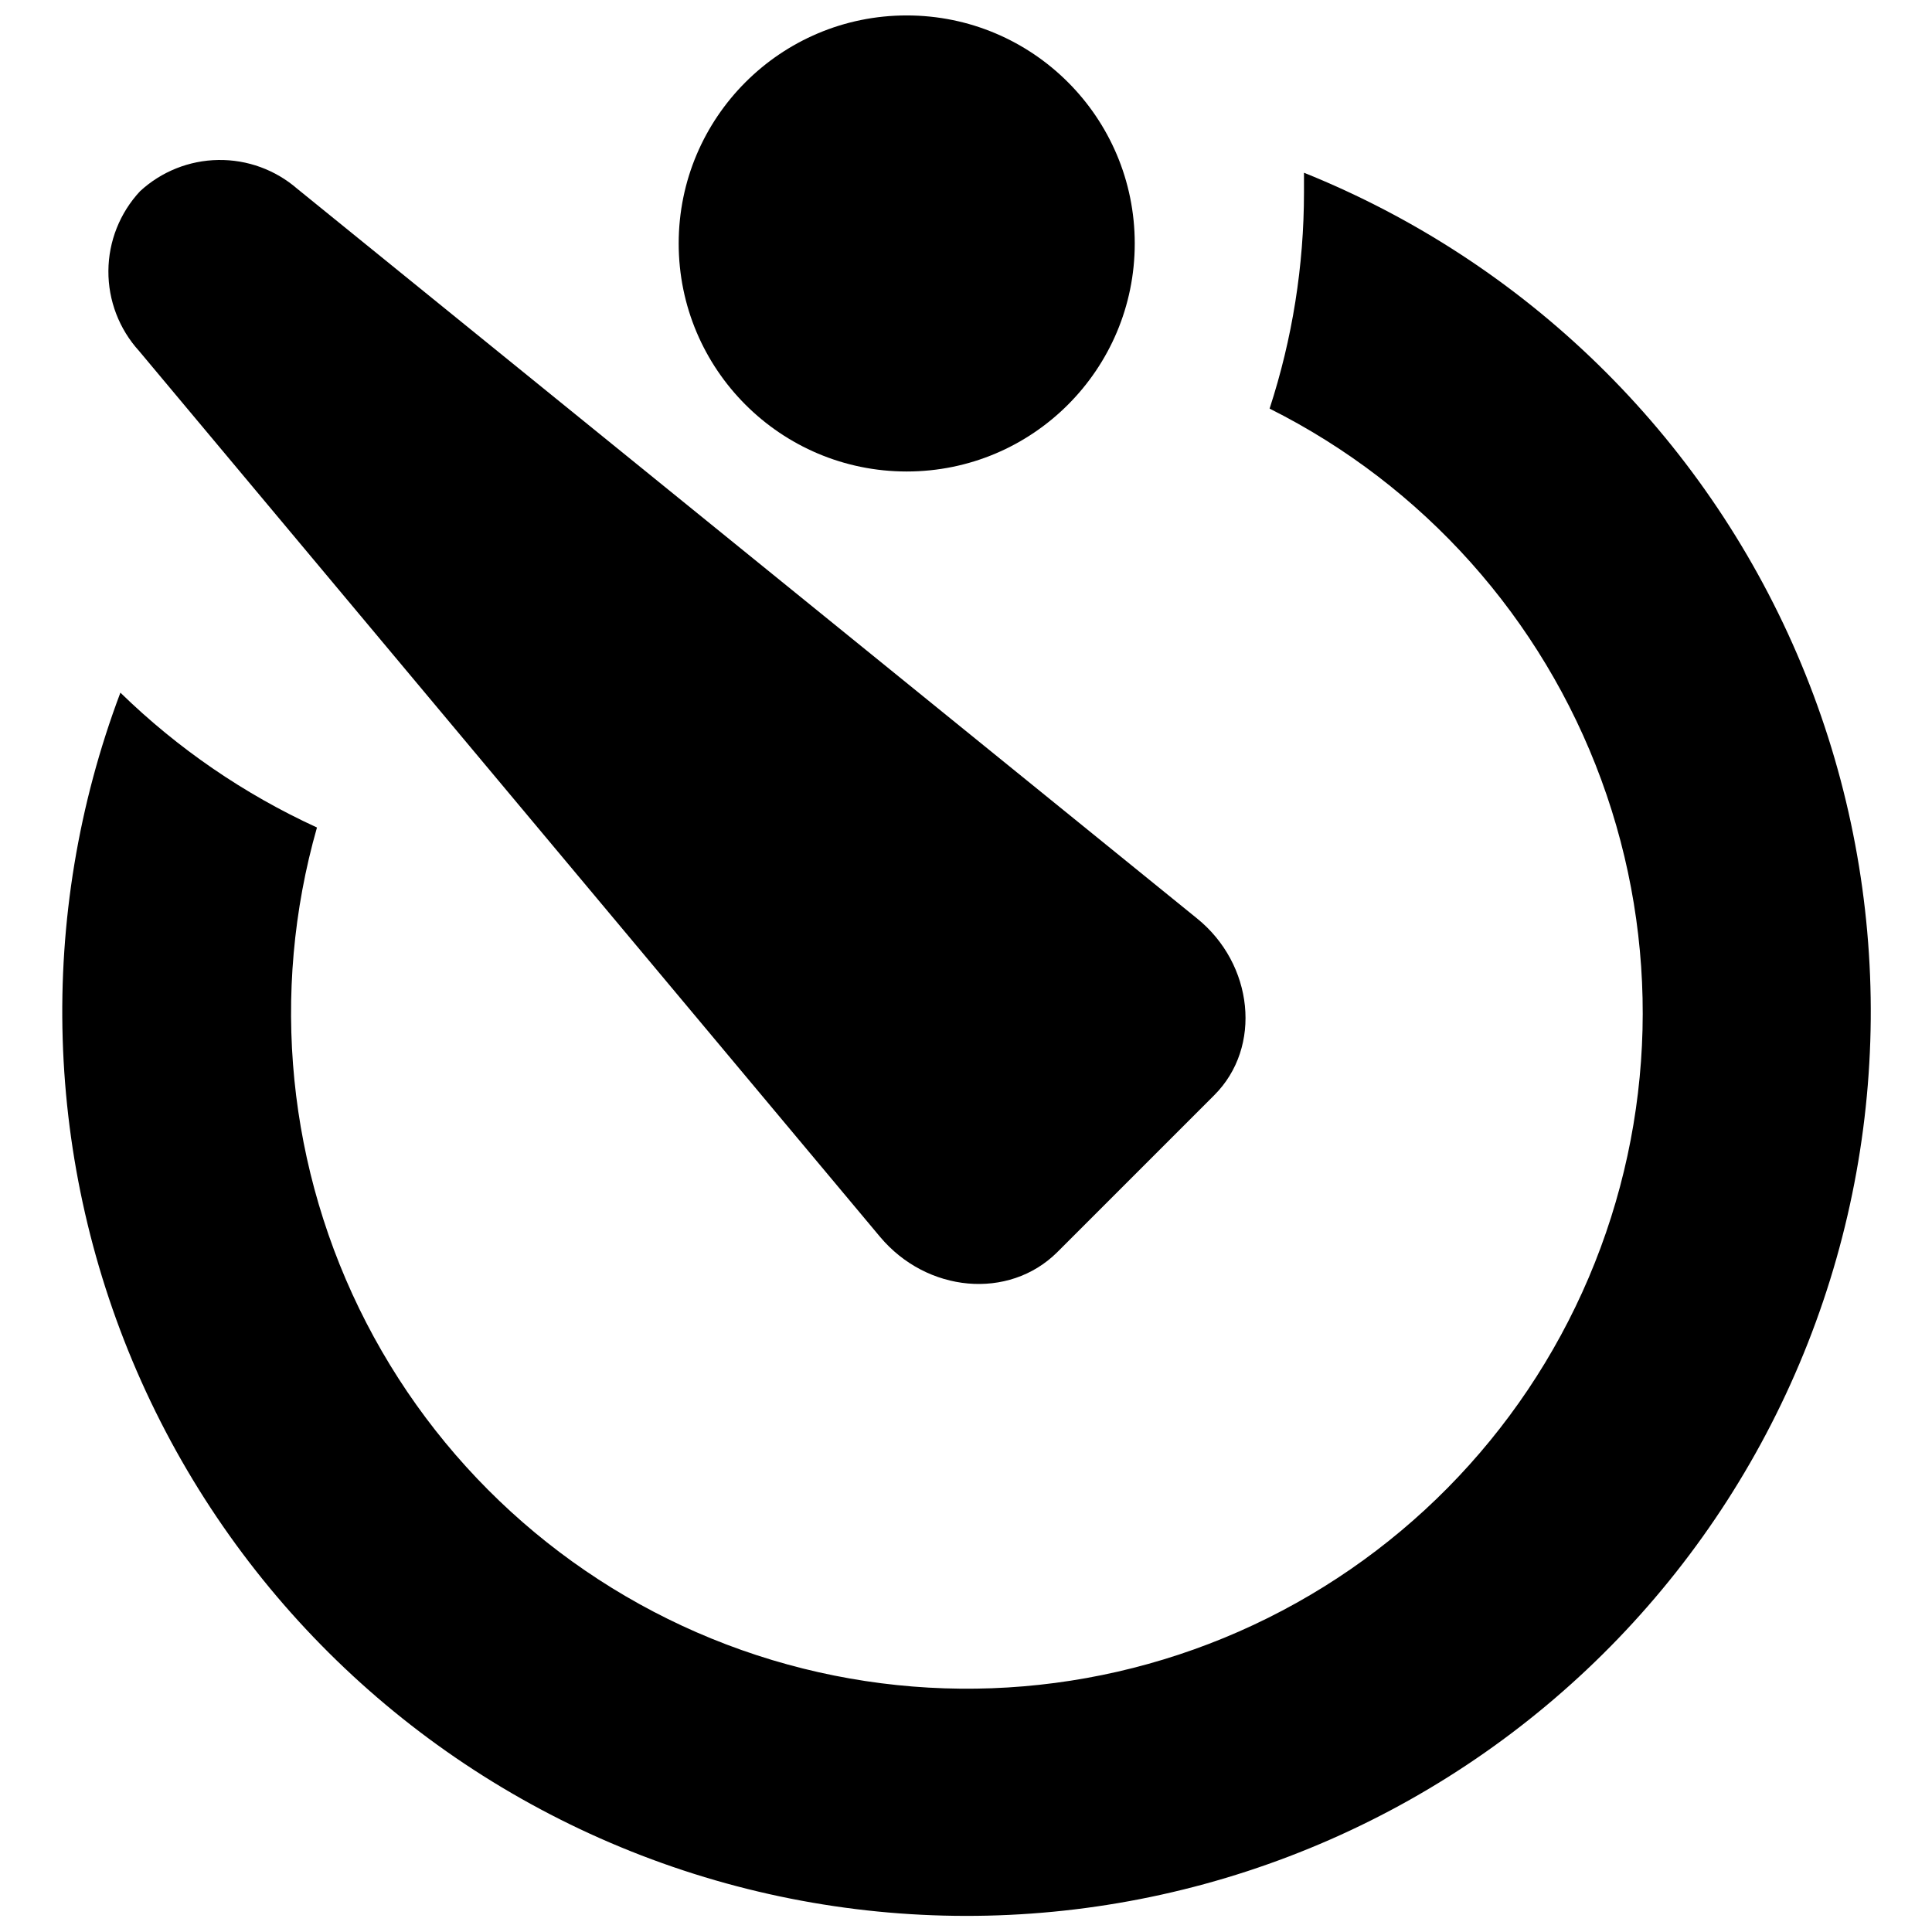 <?xml version="1.0" encoding="UTF-8"?>
<!-- Uploaded to: SVG Repo, www.svgrepo.com, Generator: SVG Repo Mixer Tools -->
<svg width="800px" height="800px" version="1.1" viewBox="144 144 512 512" xmlns="http://www.w3.org/2000/svg">
 <defs>
  <clipPath id="b">
   <path d="m160 189h480v462.9h-480z"/>
  </clipPath>
  <clipPath id="a">
   <path d="m323 148.09h122v120.91h-122z"/>
  </clipPath>
 </defs>
 <g clip-path="url(#b)">
  <path d="m489.57 189.77v5.211c-0.004 19.461-3.078 38.801-9.113 57.305 40.746 20.41 72.18 55.586 87.895 98.367 15.719 42.777 14.535 89.938-3.305 131.88-17.84 41.938-50.992 75.496-92.711 93.84-41.719 18.348-88.863 20.098-131.83 4.898-42.965-15.199-78.52-46.203-99.422-86.703-20.902-40.496-25.582-87.438-13.082-131.27-19.285-8.836-36.91-20.926-52.094-35.734-22.312 59.184-20.32 124.79 5.543 182.52 25.859 57.723 73.496 102.88 132.52 125.62 59.023 22.746 124.64 21.234 182.55-4.207 57.91-25.438 103.41-72.742 126.59-131.6 23.176-58.852 22.141-124.48-2.875-182.57-25.016-58.098-71.984-103.95-130.67-127.55z"/>
 </g>
 <path d="m377.21 471.76c12.449 14.848 34.121 16.773 46.887 4.168l41.676-41.676c12.816-12.762 10.418-34.801-4.586-46.887l-238.39-193.32c-5.805-5.043-13.27-7.766-20.957-7.648-7.688 0.113-15.066 3.059-20.719 8.273-5.352 5.738-8.348 13.277-8.395 21.125-0.051 7.844 2.856 15.422 8.137 21.227z"/>
 <g clip-path="url(#a)">
  <path d="m444.72 208.52c0 33.375-27.055 60.43-60.43 60.43s-60.43-27.055-60.43-60.43 27.055-60.43 60.43-60.43 60.43 27.055 60.43 60.43"/>
 </g>
</svg>